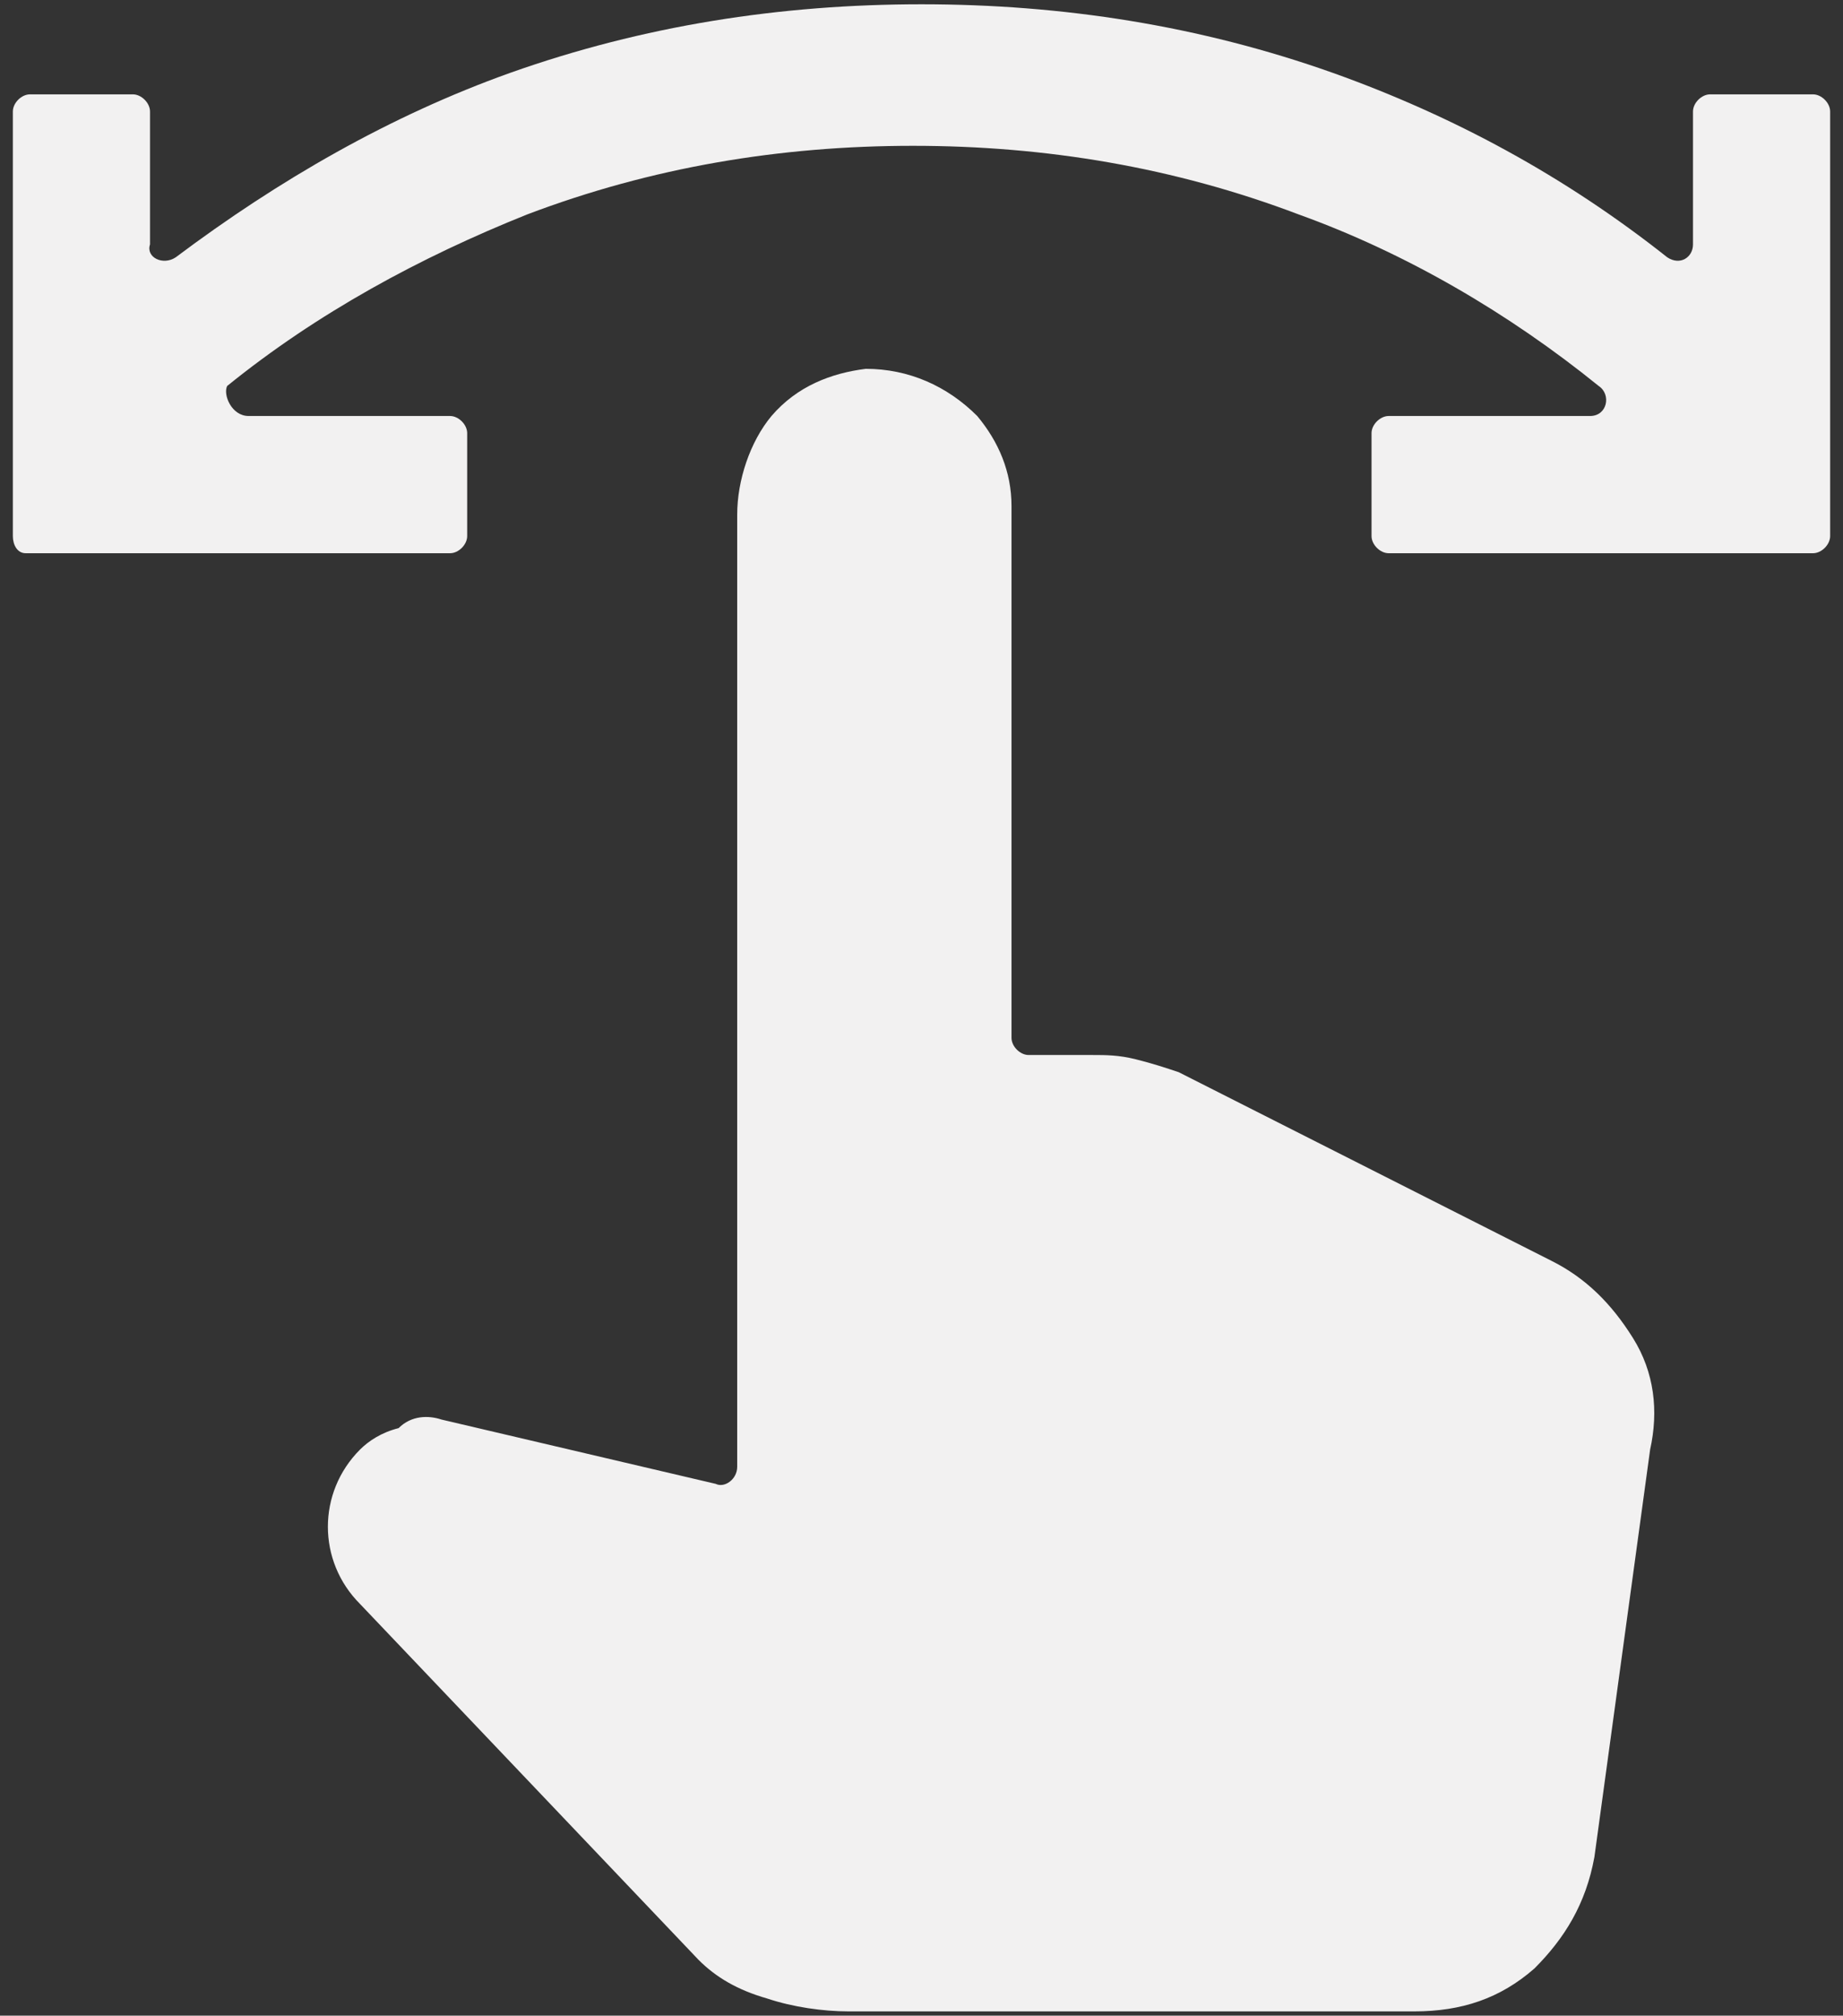 <?xml version="1.0" encoding="UTF-8"?> <!-- Generator: Adobe Illustrator 24.1.2, SVG Export Plug-In . SVG Version: 6.00 Build 0) --> <svg xmlns="http://www.w3.org/2000/svg" xmlns:xlink="http://www.w3.org/1999/xlink" id="Слой_1" x="0px" y="0px" viewBox="0 0 43 47" style="enable-background:new 0 0 43 47;" xml:space="preserve"><rect x="0" y="0" width="43" height="47" fill="#333333" stroke="none"/> <style type="text/css"> .st0{fill:#F2F1F1;} </style> <path class="st0" d="M0.3,12.5V2.6c0-0.2,0.2-0.4,0.4-0.4h2.4c0.2,0,0.4,0.2,0.4,0.4l0,3.1C3.4,6,3.8,6.2,4.1,6 c2.4-1.8,5-3.3,7.8-4.3c3.1-1.1,6.3-1.6,9.6-1.6c3.3,0,6.5,0.5,9.6,1.6c2.8,1,5.4,2.4,7.8,4.3c0.3,0.2,0.6,0,0.6-0.3V2.6 c0-0.2,0.2-0.4,0.4-0.4h2.4c0.2,0,0.4,0.2,0.4,0.4v9.9c0,0.2-0.2,0.4-0.4,0.4h-9.9c-0.2,0-0.4-0.2-0.4-0.4v-2.4 c0-0.2,0.2-0.4,0.4-0.4l4.7,0c0.4,0,0.5-0.5,0.2-0.7c-2.1-1.7-4.5-3.1-7-4c-2.9-1.1-5.9-1.6-9-1.6s-6.1,0.5-9,1.6 c-2.5,1-4.9,2.3-7,4C5.2,9.2,5.4,9.7,5.8,9.7l4.7,0c0.2,0,0.4,0.2,0.4,0.4v2.4c0,0.2-0.2,0.4-0.4,0.4H0.6 C0.4,12.9,0.3,12.7,0.3,12.5z M19.8,46.9c-0.6,0-1.3-0.1-1.9-0.3c-0.7-0.2-1.2-0.5-1.6-0.9l-7.9-8.3c-1-1-1-2.6,0-3.6h0 c0.2-0.2,0.5-0.4,0.9-0.5C9.6,33,10,33,10.3,33.1l6.4,1.5c0.2,0.1,0.5-0.1,0.5-0.4l0-22.2c0-0.8,0.3-1.7,0.8-2.3 c0.6-0.7,1.4-1,2.2-1.1c1,0,1.9,0.4,2.6,1.1c0.5,0.6,0.8,1.3,0.8,2.1v12.4c0,0.2,0.2,0.4,0.4,0.4h1.5c0.3,0,0.6,0,1,0.1 c0.4,0.1,0.7,0.2,1,0.3l8.7,4.4c0.8,0.4,1.4,1,1.9,1.8s0.6,1.7,0.4,2.6l-1.3,9.5c-0.2,1.1-0.7,1.9-1.4,2.6c-0.8,0.7-1.7,1-2.8,1 H19.8z"></path> </svg> 